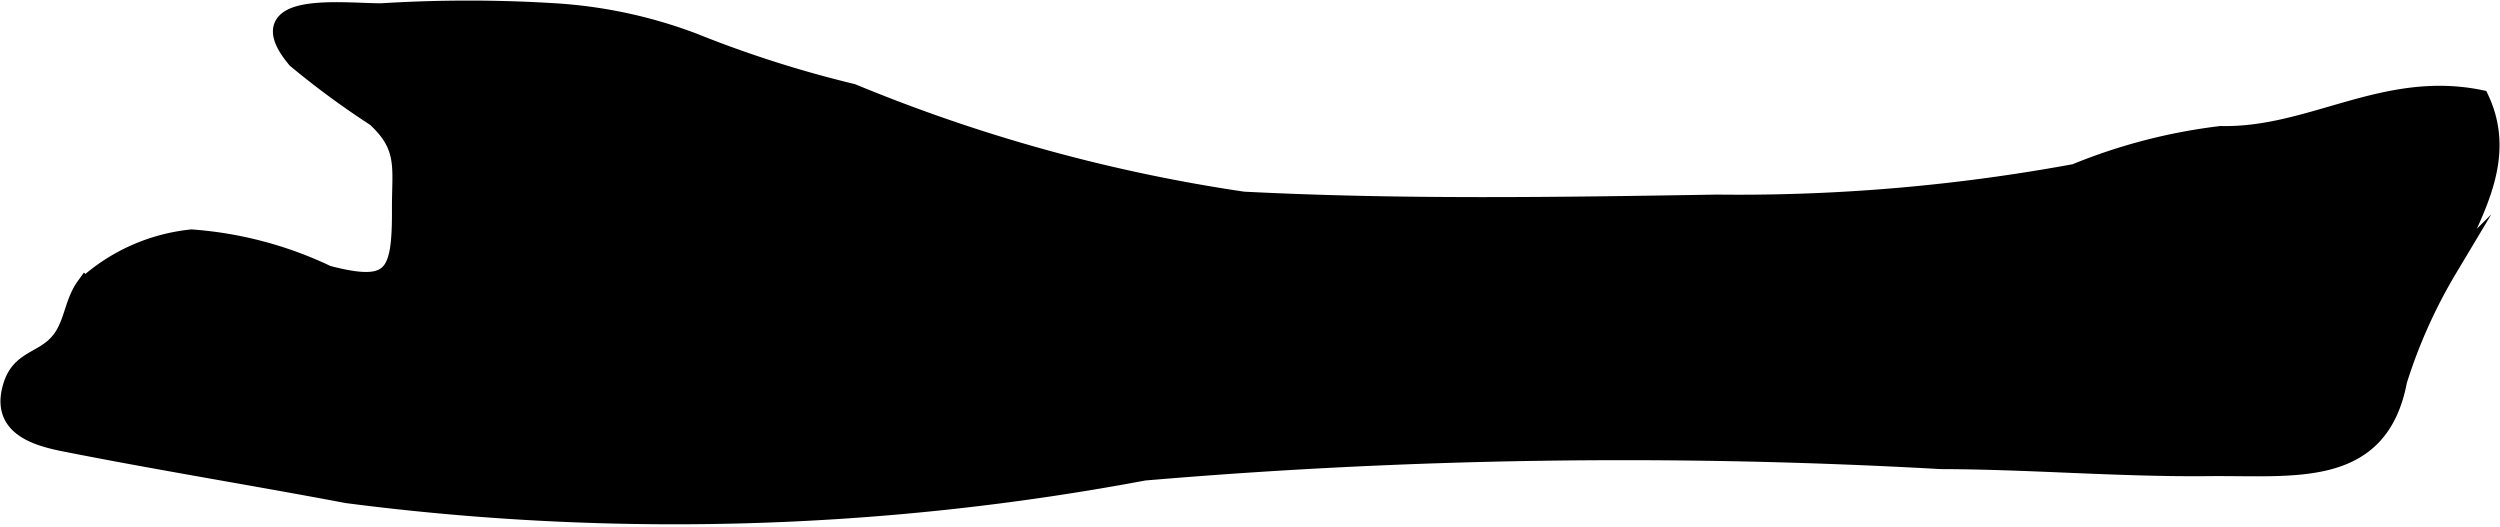 <?xml version="1.0" encoding="UTF-8"?>
<svg xmlns="http://www.w3.org/2000/svg"
     version="1.1"
     width="7.766mm"
     height="1.636mm"
     viewBox="0 0 22.014 4.639">
   <defs>
      <style type="text/css"><![CDATA[
      .a {
        stroke: #000;
        stroke-miterlimit: 10;
        stroke-width: 0.15px;
        fill-rule: evenodd;
      }
    ]]></style>
   </defs>
   <path class="a"
         d="M3.052,4.357c-.83-.157-1.669-.292-2.495-.456-.281-.056-.573-.161-.454-.516.074-.222.266-.212.404-.368.133-.15.123-.343.238-.501a1.643,1.643,0,0,1,.939-.42,3.34,3.34,0,0,1,1.198.318c.57.149.645.019.642-.574-.002-.357.058-.545-.223-.801A7.295,7.295,0,0,1,2.602.525c-.447-.533.408-.421.753-.421a12.28,12.28,0,0,1,1.5-.002,4.177,4.177,0,0,1,1.245.262,10.11,10.11,0,0,0,1.405.449,14.551,14.551,0,0,0,3.443.95c1.389.071,2.78.049,4.17.026a16.321,16.321,0,0,0,3.156-.27,4.925,4.925,0,0,1,1.285-.334c.793.018,1.438-.492,2.286-.318.251.533-.059,1.008-.279,1.502a4.609,4.609,0,0,0-.442.986c-.165.875-.92.756-1.671.764-.788.008-1.573-.06-2.361-.062a49.768,49.768,0,0,0-7.017.101A22.428,22.428,0,0,1,3.052,4.357Z"/>
</svg>

